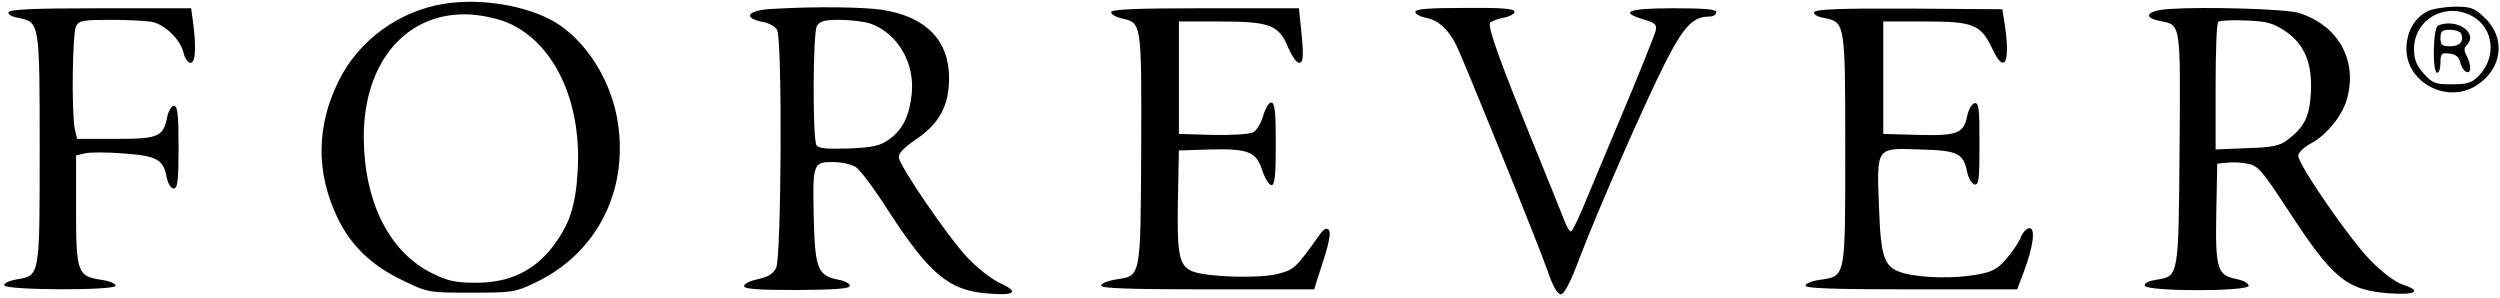 <?xml version="1.0" standalone="no"?>
<!DOCTYPE svg PUBLIC "-//W3C//DTD SVG 20010904//EN"
 "http://www.w3.org/TR/2001/REC-SVG-20010904/DTD/svg10.dtd">
<svg version="1.0" xmlns="http://www.w3.org/2000/svg"
 width="756pt" height="90pt" viewBox="0 0 756 90"
 preserveAspectRatio="xMidYMid meet">

<g transform="translate(0,90) scale(0.1,-0.1)"
fill="#000000" stroke="none">
<path d="M1346 889 c-138 -21 -261 -110 -322 -234 -67 -135 -69 -275 -5 -410
40 -86 104 -148 199 -193 76 -37 78 -37 207 -37 125 0 133 1 195 31 182 87
279 272 249 479 -18 128 -95 251 -192 309 -85 49 -221 72 -331 55z m190 -58
c139 -60 223 -236 211 -446 -6 -107 -24 -163 -75 -230 -56 -74 -132 -110 -231
-110 -63 0 -86 5 -133 28 -131 64 -207 216 -208 413 0 230 133 382 325 370 33
-2 83 -13 111 -25z"/>
<path d="M26 863 c-3 -6 10 -14 29 -17 65 -13 65 -12 65 -396 0 -389 1 -383
-70 -395 -23 -4 -39 -12 -37 -18 5 -15 337 -16 337 -1 0 6 -20 15 -45 18 -71
11 -75 23 -75 213 l0 163 26 6 c15 4 67 4 117 0 101 -7 121 -18 131 -72 4 -20
13 -34 21 -34 12 0 15 22 15 125 0 99 -3 125 -14 125 -7 0 -16 -14 -20 -32
-12 -62 -26 -68 -156 -68 l-117 0 -7 31 c-10 51 -7 289 4 310 9 17 22 19 104
19 51 0 108 -3 125 -6 40 -8 87 -54 96 -94 4 -16 13 -30 21 -30 15 0 18 45 8
121 l-6 44 -274 0 c-197 0 -275 -3 -278 -12z"/>
<path d="M2333 873 c-72 -4 -88 -27 -28 -39 20 -3 40 -15 45 -25 16 -28 13
-688 -3 -719 -9 -18 -25 -28 -55 -34 -23 -5 -42 -14 -42 -21 0 -9 42 -12 160
-12 118 1 160 4 160 13 0 6 -15 15 -34 18 -62 12 -71 32 -75 177 -4 175 -3
179 57 179 28 0 57 -7 71 -16 13 -9 57 -68 97 -131 124 -191 183 -240 295
-250 88 -8 104 3 43 31 -29 14 -71 47 -103 82 -58 63 -197 267 -203 297 -2 13
14 29 51 55 72 48 101 103 101 186 0 114 -70 185 -200 206 -61 9 -198 11 -337
3z m298 -44 c82 -28 136 -118 126 -213 -7 -67 -27 -108 -69 -138 -27 -19 -48
-24 -122 -27 -67 -2 -91 0 -97 10 -12 20 -11 336 1 360 9 15 22 19 69 19 32 0
73 -5 92 -11z"/>
<path d="M3360 863 c0 -6 13 -14 29 -18 64 -14 63 -8 62 -392 -2 -395 0 -387
-76 -398 -25 -4 -45 -12 -45 -19 0 -8 88 -11 322 -11 l322 0 27 85 c19 57 24
88 17 95 -6 7 -14 3 -24 -10 -76 -107 -80 -110 -129 -123 -56 -15 -212 -10
-258 7 -41 16 -48 48 -45 215 l3 151 95 3 c116 3 140 -7 158 -66 8 -23 20 -42
27 -42 10 0 13 29 13 125 0 98 -3 125 -14 125 -7 0 -18 -18 -24 -40 -6 -22
-20 -44 -30 -50 -12 -6 -64 -9 -122 -8 l-103 3 0 170 0 170 125 0 c151 0 178
-11 206 -80 11 -25 25 -45 32 -45 14 0 15 21 6 106 l-6 59 -284 0 c-210 0
-284 -3 -284 -12z"/>
<path d="M4280 864 c0 -6 15 -15 33 -18 36 -7 66 -34 90 -81 23 -46 252 -611
278 -687 15 -44 29 -68 39 -68 10 0 29 36 54 103 57 150 200 476 263 600 56
109 83 137 133 137 11 0 20 6 20 13 0 9 -33 12 -130 12 -137 0 -166 -11 -89
-34 36 -11 40 -15 35 -37 -4 -13 -49 -127 -102 -252 -52 -125 -107 -255 -121
-289 -15 -35 -29 -63 -33 -63 -3 0 -11 12 -17 27 -6 16 -50 125 -98 243 -99
244 -137 349 -129 361 2 4 20 11 39 15 19 3 35 12 35 18 0 10 -38 13 -150 12
-109 0 -150 -3 -150 -12z"/>
<path d="M5486 863 c-3 -6 10 -14 29 -17 65 -13 65 -12 65 -396 0 -393 2 -384
-75 -396 -25 -3 -45 -11 -45 -18 0 -8 88 -11 320 -11 l320 0 20 53 c29 77 36
132 17 132 -8 0 -20 -12 -26 -27 -6 -16 -26 -45 -44 -66 -26 -30 -42 -39 -86
-47 -70 -13 -164 -11 -221 3 -62 17 -72 40 -78 202 -7 181 -9 178 123 173 116
-3 132 -11 144 -69 4 -19 14 -35 22 -37 13 -2 15 15 15 123 0 108 -2 125 -15
123 -8 -2 -18 -19 -22 -38 -11 -54 -30 -61 -149 -58 l-105 3 0 170 0 170 127
0 c146 0 168 -9 203 -83 37 -79 55 -41 37 77 l-7 43 -282 2 c-205 1 -284 -2
-287 -11z"/>
<path d="M6563 873 c-71 -4 -87 -26 -29 -37 61 -12 60 -4 57 -384 -3 -389 -2
-387 -70 -398 -25 -4 -38 -11 -35 -18 7 -18 314 -18 314 0 0 7 -16 16 -36 20
-59 11 -65 31 -62 200 l3 149 29 3 c16 2 45 1 63 -3 31 -6 43 -20 118 -134
139 -214 180 -248 310 -258 82 -6 101 7 39 27 -21 7 -62 38 -96 73 -63 64
-218 289 -218 316 0 9 16 25 36 36 51 27 100 88 113 142 29 115 -31 218 -148
254 -38 12 -282 19 -388 12z m346 -66 c60 -40 84 -98 79 -188 -4 -73 -20 -104
-72 -143 -22 -17 -46 -22 -122 -24 l-94 -4 0 189 c0 104 3 193 8 197 4 4 41 6
83 4 63 -2 83 -8 118 -31z"/>
<path d="M7339 865 c-39 -21 -62 -63 -62 -113 0 -103 126 -168 214 -109 77 51
87 143 22 204 -31 29 -40 33 -91 33 -31 -1 -69 -7 -83 -15z m151 -23 c53 -40
56 -121 5 -172 -21 -21 -35 -25 -81 -25 -50 0 -58 3 -85 33 -22 25 -29 42 -29
75 1 96 110 148 190 89z"/>
<path d="M7373 823 c-16 -6 -18 -143 -3 -143 6 0 10 14 10 31 0 27 3 30 27 27
19 -2 29 -10 33 -27 6 -28 30 -41 30 -16 0 9 -5 26 -11 37 -8 14 -8 23 0 31
37 37 -29 83 -86 60z m70 -25 c8 -24 -5 -38 -34 -38 -24 0 -29 4 -29 25 0 21
5 25 29 25 16 0 31 -6 34 -12z"/>
</g>
</svg>
